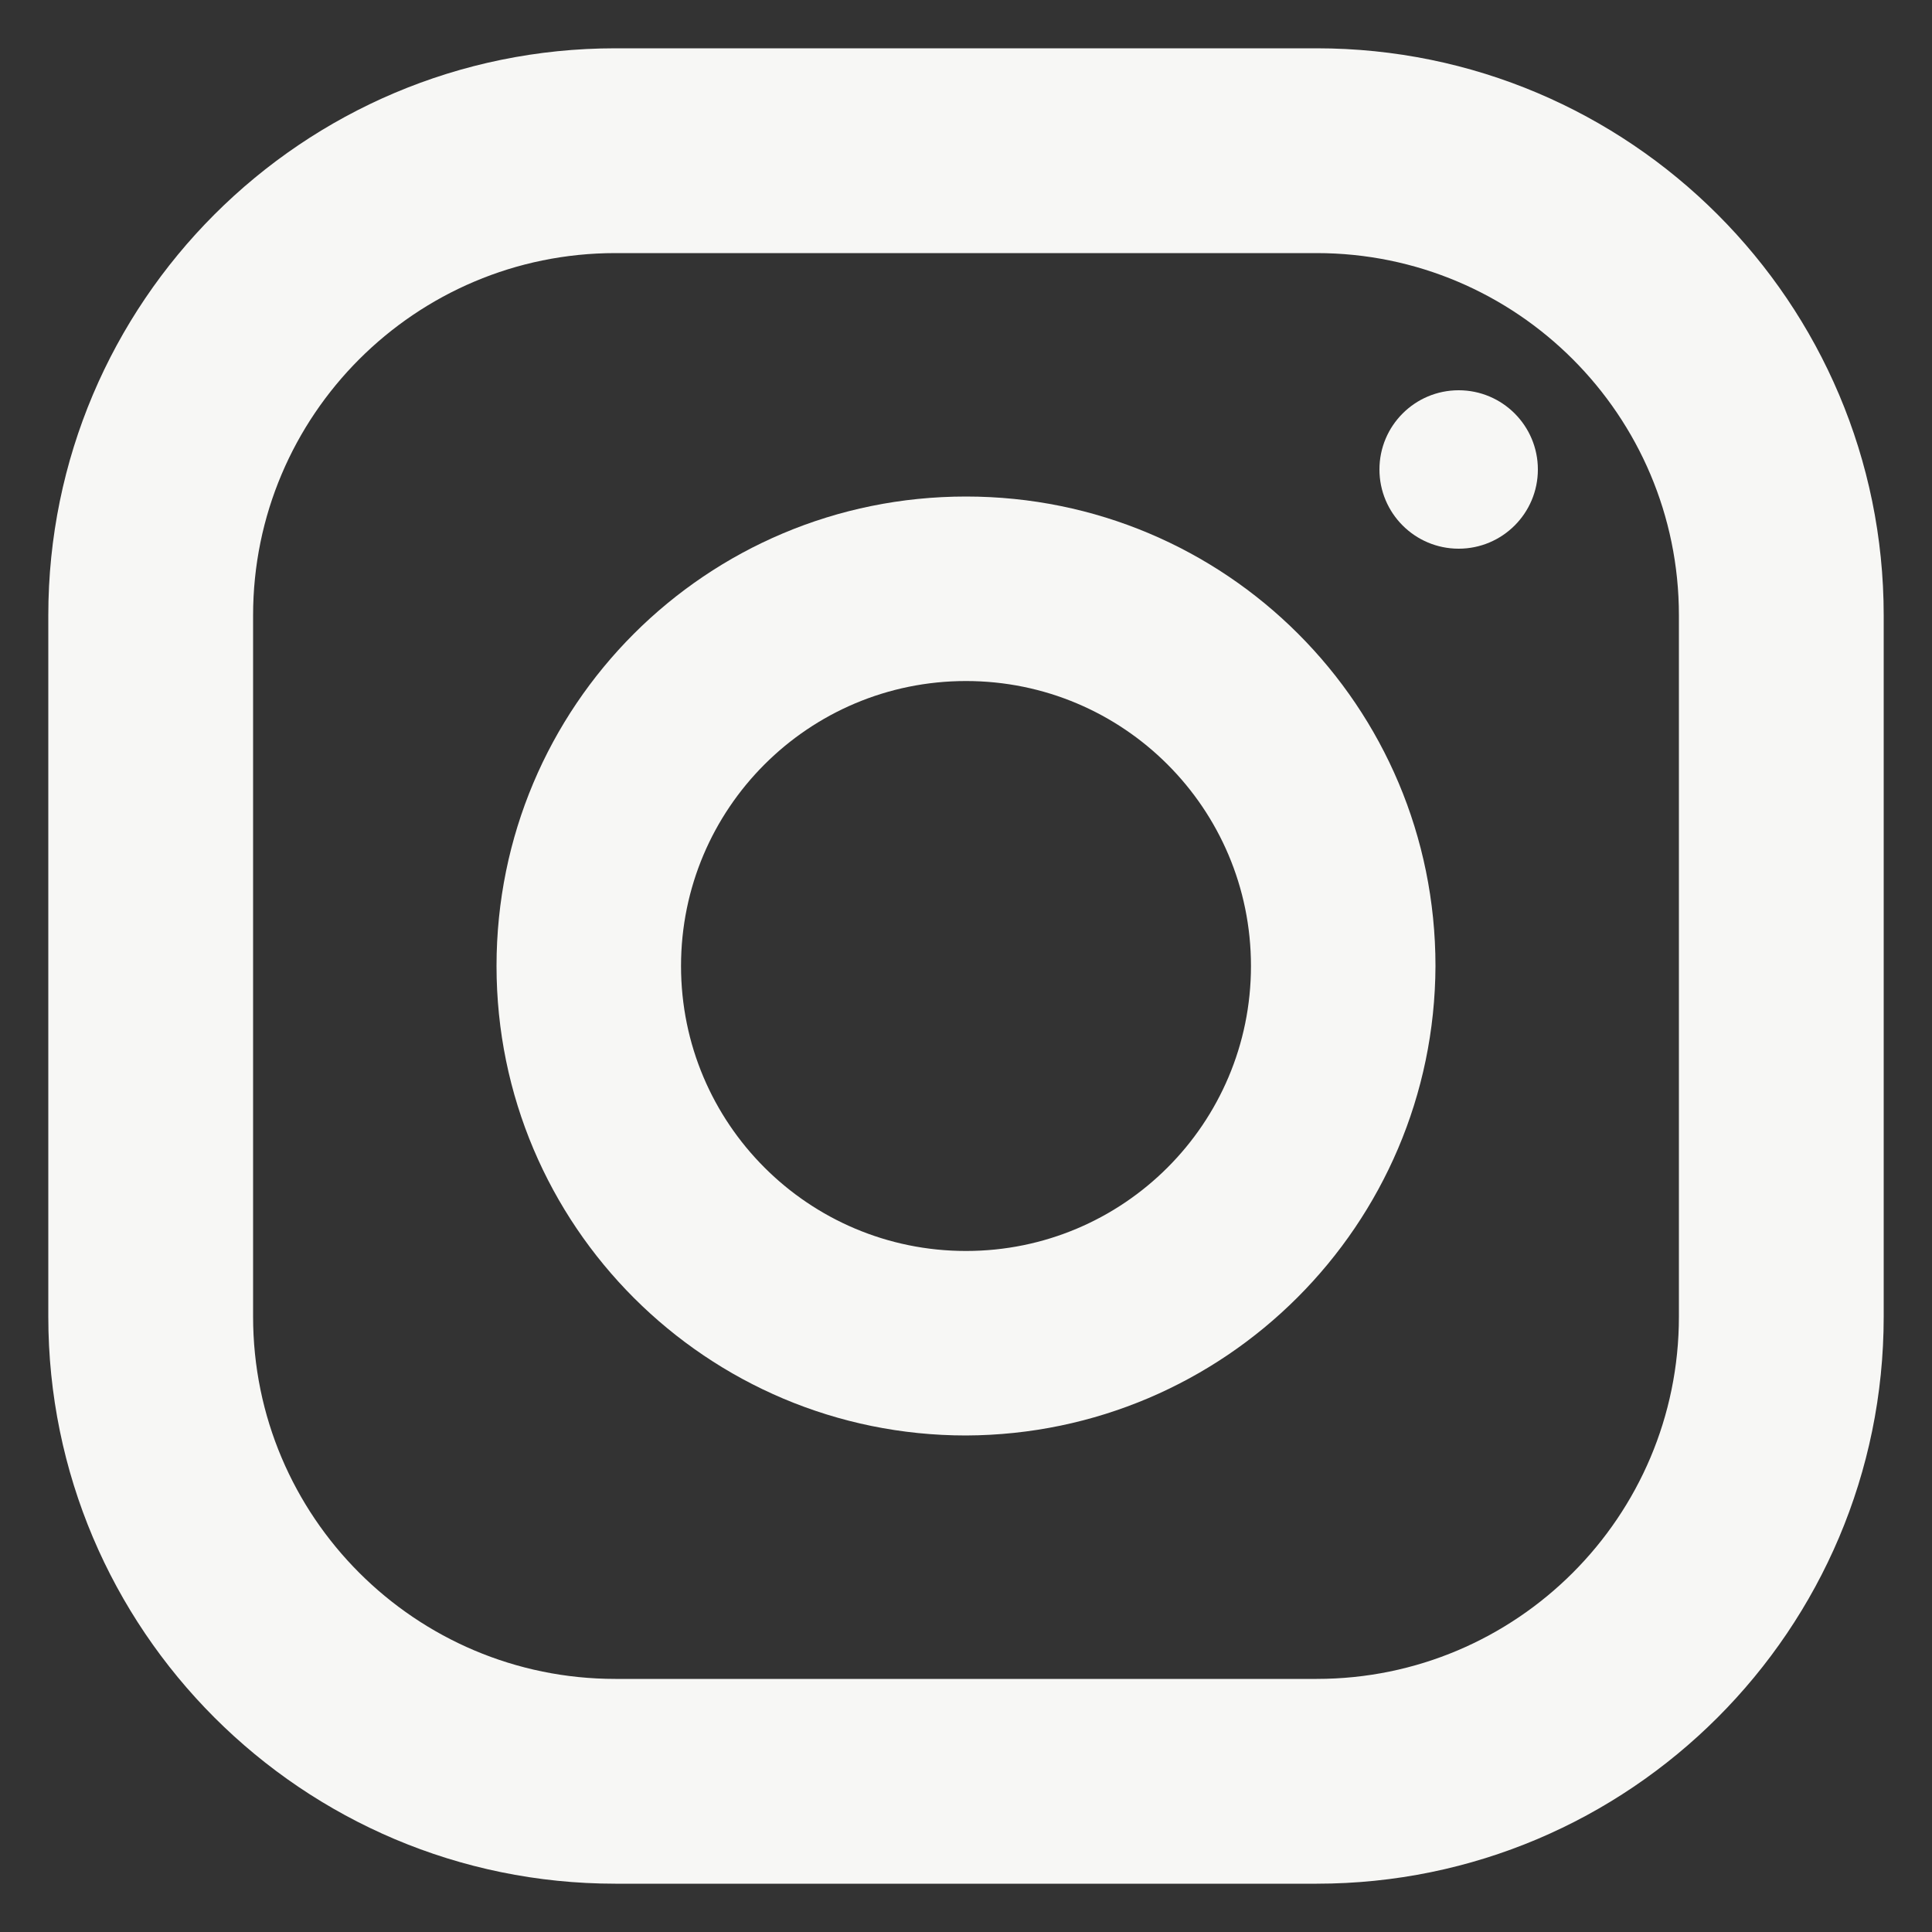 <?xml version="1.0" encoding="utf-8"?>
<!-- Generator: Adobe Illustrator 24.1.1, SVG Export Plug-In . SVG Version: 6.00 Build 0)  -->
<!DOCTYPE svg PUBLIC "-//W3C//DTD SVG 1.1//EN" "http://www.w3.org/Graphics/SVG/1.1/DTD/svg11.dtd">
<svg version="1.1" id="Livello_1" xmlns:x="http://ns.adobe.com/Extensibility/1.0/" xmlns:i="http://ns.adobe.com/AdobeIllustrator/10.0/" xmlns:graph="http://ns.adobe.com/Graphs/1.0/"
	 xmlns="http://www.w3.org/2000/svg" xmlns:xlink="http://www.w3.org/1999/xlink" x="0px" y="0px" viewBox="0 0 20 20"
	 style="enable-background:new 0 0 20 20;" xml:space="preserve">
<rect x="0" y="0" width="20" height="20" fill="#333333" stroke="none"/>
<style type="text/css">
	.Ombra_x0020_esterna{fill:none;}
	.Angoli_x0020_arrotondati_x0020_2_x0020_pt{fill:#FFFFFF;stroke:#000000;stroke-miterlimit:10;}
	.Riflessione_x0020_X_x0020_dinamica{fill:none;}
	.Smusso_x0020_morbido{fill:url(#SVGID_1_);}
	.Crepuscolo{fill:#FFFFFF;}
	.Fogliame_GS{fill:#FFDD00;}
	.Pompadour_GS{fill-rule:evenodd;clip-rule:evenodd;fill:#51AEE2;}
	.st0{fill:#F7F7F5;}
</style>
<linearGradient id="SVGID_1_" gradientUnits="userSpaceOnUse" x1="0" y1="0" x2="0.707" y2="0.707">
	<stop  offset="0" style="stop-color:#E6E6EB"/>
	<stop  offset="0.174" style="stop-color:#E2E2E6"/>
	<stop  offset="0.352" style="stop-color:#D5D4D8"/>
	<stop  offset="0.532" style="stop-color:#C0BFC2"/>
	<stop  offset="0.714" style="stop-color:#A4A2A4"/>
	<stop  offset="0.895" style="stop-color:#828282"/>
	<stop  offset="1" style="stop-color:#6B6E6E"/>
</linearGradient>
<g id="Livello_2_1_">
	<g id="Livello_1-2">
		<path class="st0" d="M13.63,19.5H6.37c-3.24,0-5.87-2.63-5.87-5.87V6.37c0-3.24,2.63-5.87,5.87-5.87h7.26
			c3.24,0,5.87,2.63,5.87,5.87v7.26C19.5,16.87,16.87,19.5,13.63,19.5z M6.37,2.62c-2.07,0-3.75,1.68-3.75,3.75v7.26
			c0,2.07,1.68,3.75,3.75,3.75h7.26c2.07,0,3.75-1.68,3.75-3.75V6.37c0-2.07-1.68-3.75-3.75-3.75L6.37,2.62z"/>
		<path class="st0" d="M10,14.86c-2.68,0-4.86-2.17-4.86-4.86S7.31,5.14,10,5.14s4.86,2.17,4.86,4.86c0,0,0,0,0,0
			C14.85,12.68,12.68,14.85,10,14.86z M10,7.05c-1.63,0-2.95,1.32-2.95,2.95s1.32,2.95,2.95,2.95s2.95-1.32,2.95-2.95l0,0
			C12.95,8.37,11.63,7.05,10,7.05z"/>
		<circle class="st0" cx="15.1" cy="4.86" r="0.82"/>
	</g>
</g>
</svg>
